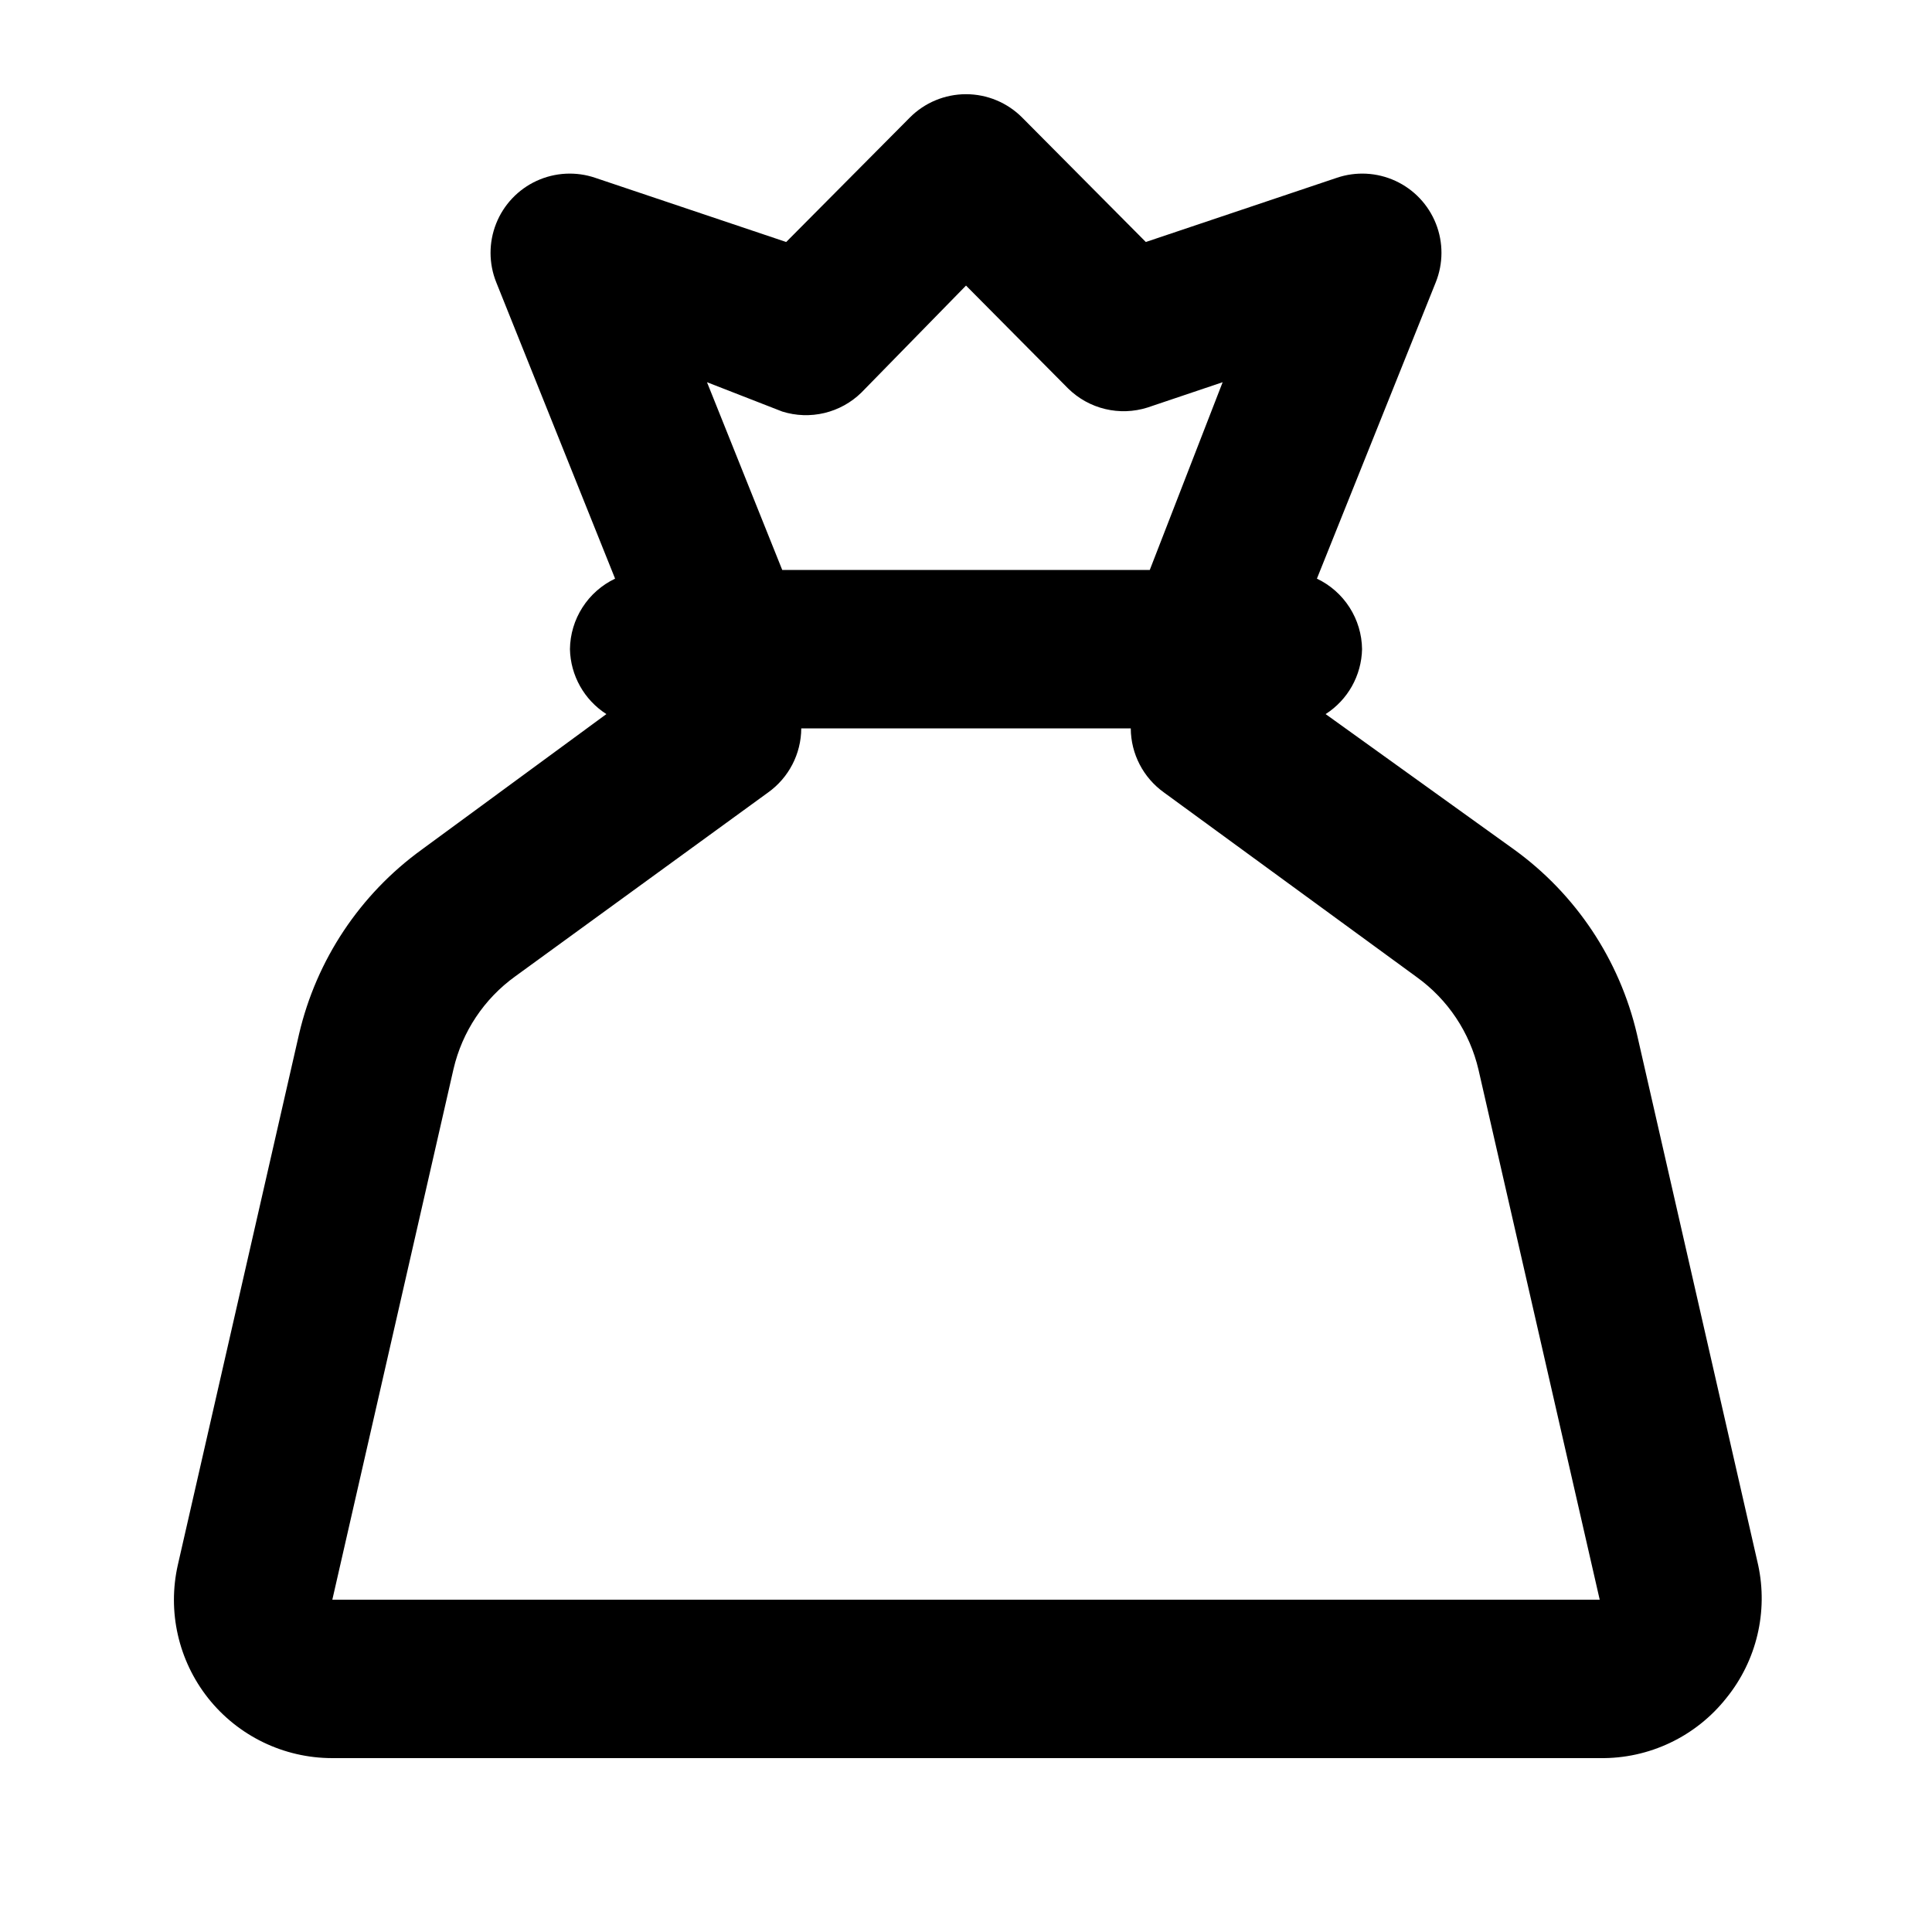 <?xml version="1.0" encoding="UTF-8"?>
<!-- Uploaded to: ICON Repo, www.iconrepo.com, Generator: ICON Repo Mixer Tools -->
<svg fill="#000000" width="800px" height="800px" version="1.1" viewBox="144 144 512 512" xmlns="http://www.w3.org/2000/svg">
 <path d="m609.92 558.7-32.117-140.65c-4.602-19.688-16.156-37.055-32.539-48.91l-49.961-35.898c5.887-3.769 9.504-10.223 9.656-17.211-0.047-3.922-1.195-7.75-3.312-11.051-2.113-3.305-5.109-5.949-8.652-7.633l31.488-78.512c2.012-4.996 2.027-10.574 0.039-15.582-1.988-5.008-5.824-9.059-10.715-11.316-4.891-2.254-10.465-2.547-15.562-0.809l-50.59 17.004-32.75-32.961c-3.941-3.973-9.305-6.207-14.902-6.207s-10.965 2.234-14.906 6.207l-32.746 32.961-50.594-17.004c-5.098-1.738-10.668-1.445-15.559 0.809-4.894 2.258-8.73 6.309-10.715 11.316-1.988 5.008-1.977 10.586 0.035 15.582l31.488 78.512c-3.539 1.684-6.539 4.328-8.652 7.633-2.117 3.301-3.262 7.129-3.312 11.051 0.152 6.988 3.773 13.441 9.656 17.211l-48.914 35.898c-16.379 11.855-27.934 29.223-32.535 48.91l-32.117 140.65c-2.801 12.355 0.133 25.316 7.977 35.266 7.965 10.082 20.109 15.961 32.957 15.953h335.87c13.07 0.203 25.488-5.695 33.59-15.953 7.992-9.879 11.078-22.848 8.395-35.266zm-258.62-305.64c3.629 1.141 7.496 1.273 11.191 0.387 3.699-0.887 7.086-2.762 9.801-5.426l27.711-28.34 27.078 27.289c2.715 2.664 6.102 4.539 9.801 5.426 3.695 0.887 7.562 0.754 11.191-0.387l19.941-6.719-19.312 49.754h-97.402l-19.941-49.754zm-119.23 314.88 32.117-140.65v0.004c2.305-9.898 8.125-18.625 16.375-24.562l66.965-48.699c5.504-3.922 8.785-10.25 8.816-17.004h87.328-0.004c0.031 6.754 3.316 13.082 8.82 17.004l66.965 48.91h-0.004c8.254 5.934 14.07 14.66 16.375 24.562l32.117 140.43z"/>
</svg>
